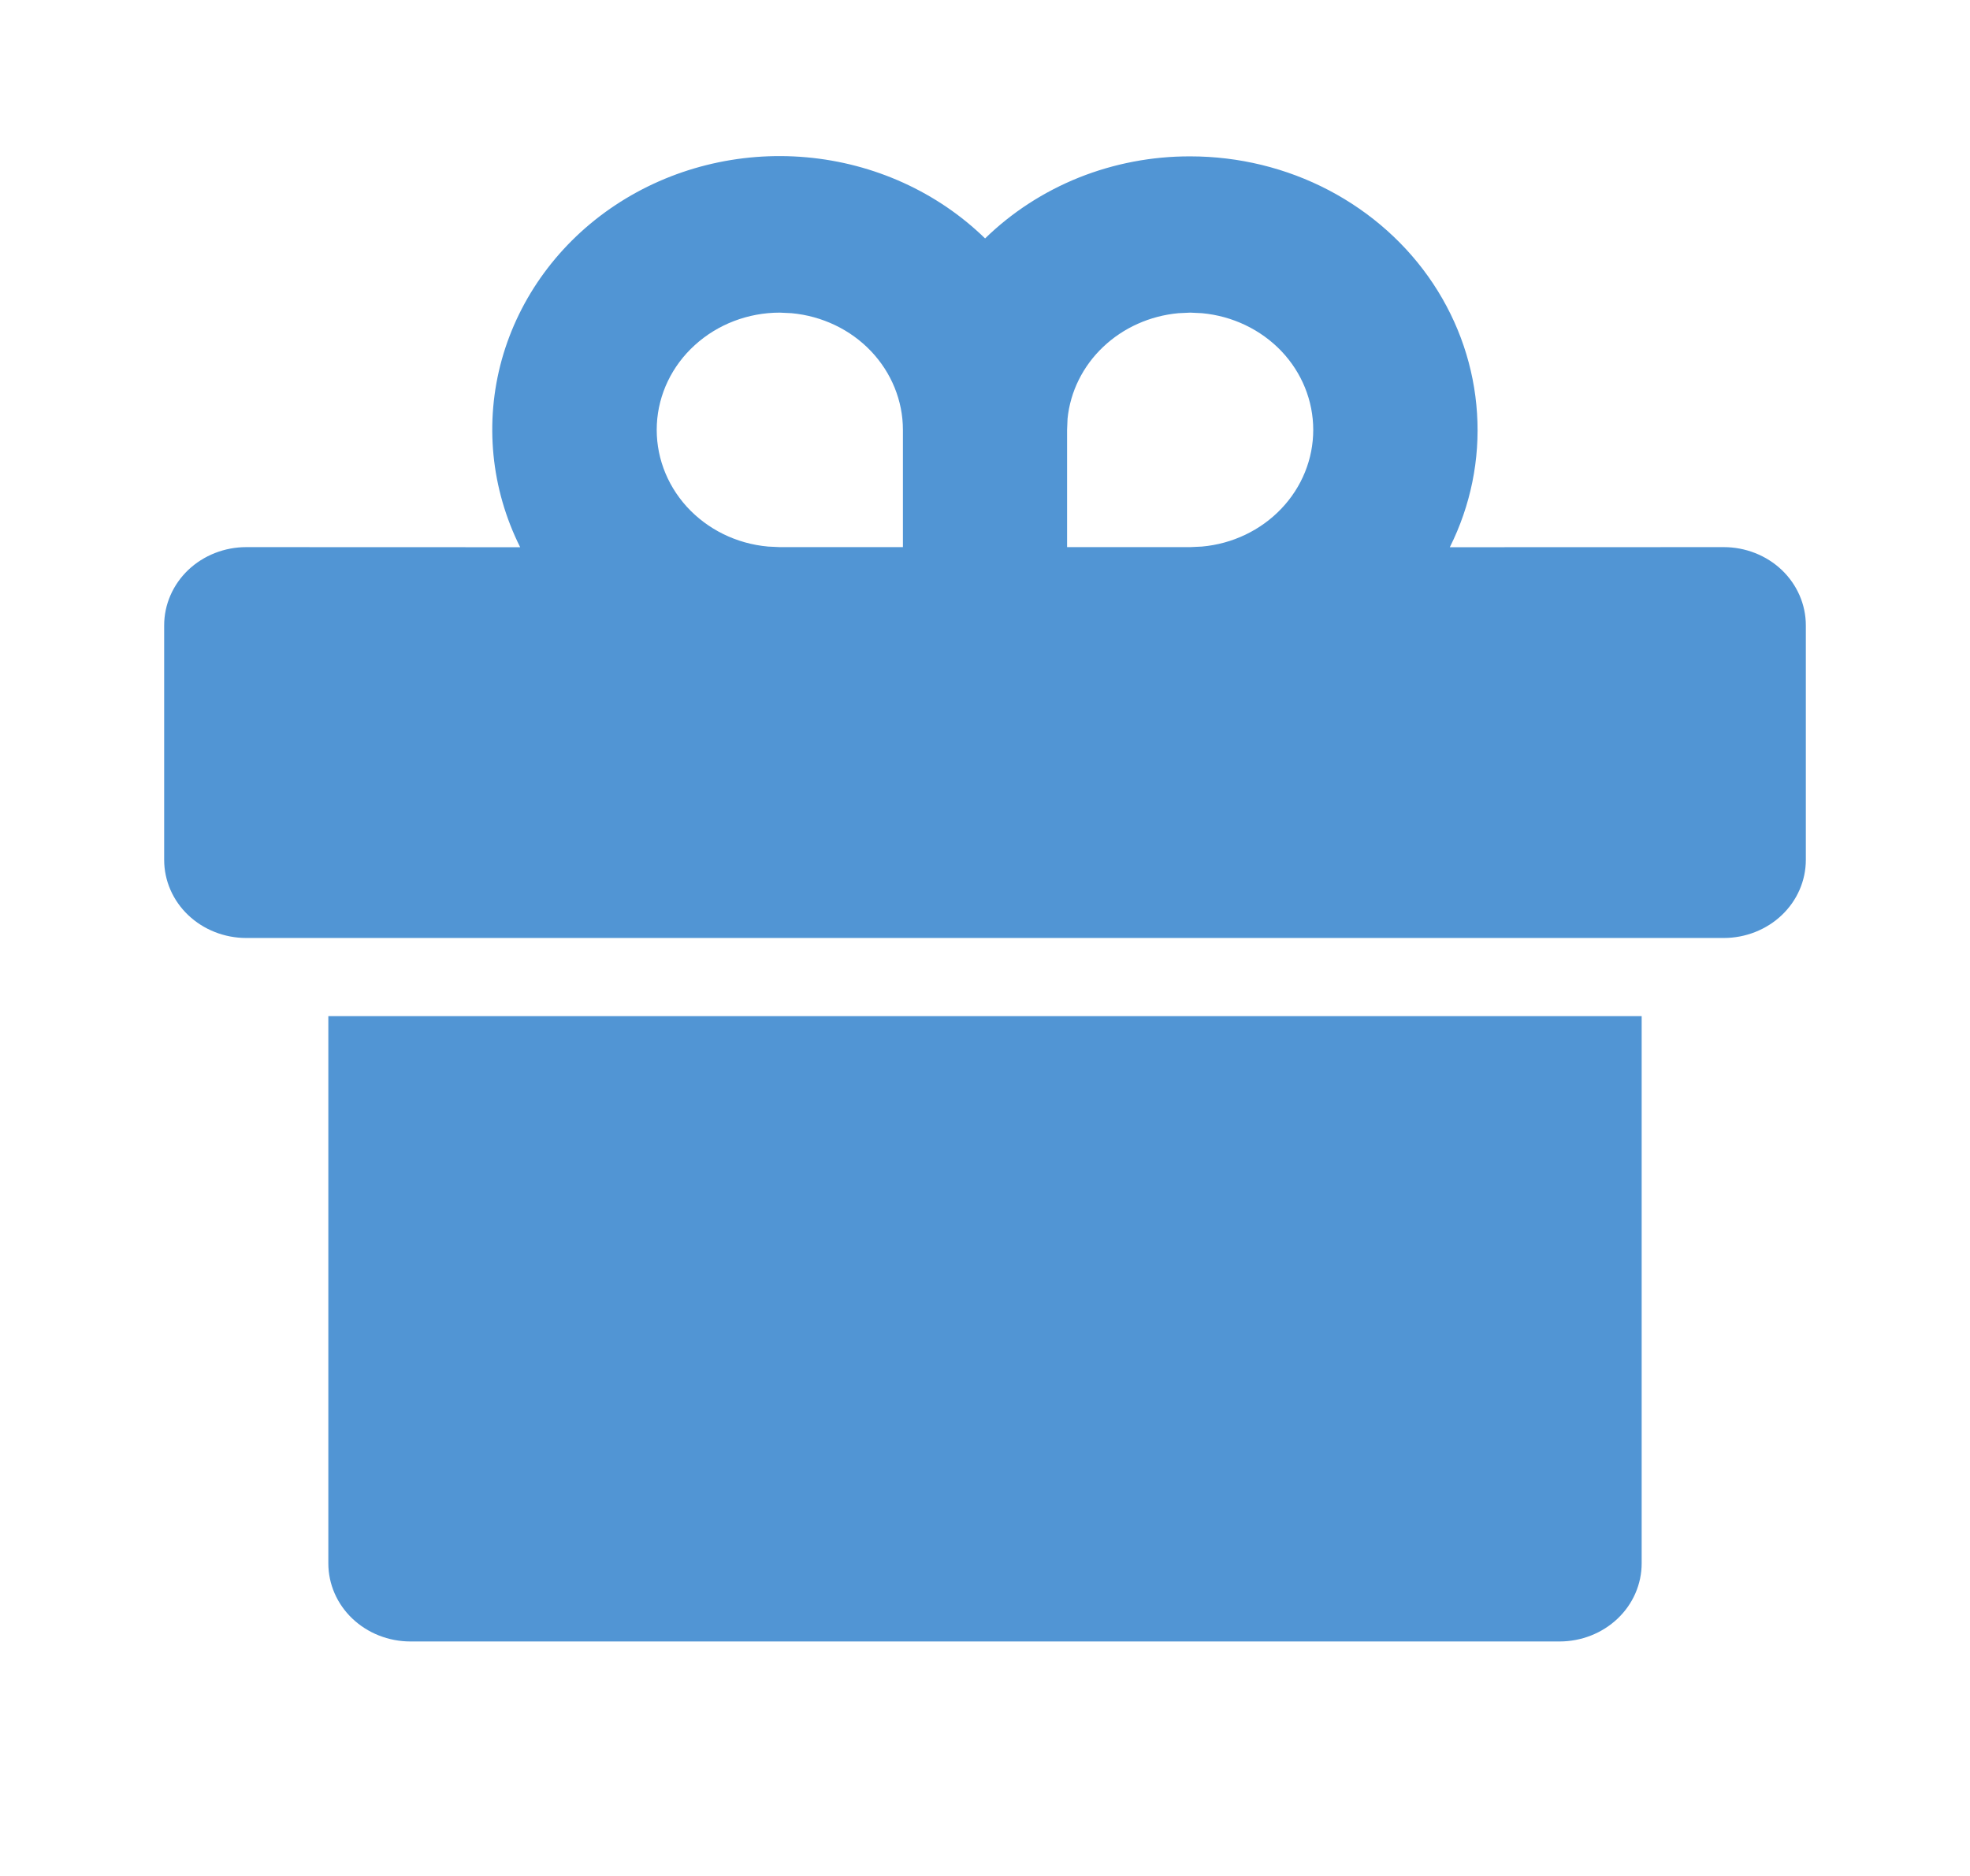 <svg width="21" height="20" viewBox="0 0 21 20" fill="none" xmlns="http://www.w3.org/2000/svg">
<path d="M17.5 10.833V16.667C17.5 16.888 17.408 17.1 17.244 17.256C17.08 17.412 16.857 17.5 16.625 17.5H4.375C4.143 17.5 3.92 17.412 3.756 17.256C3.592 17.1 3.5 16.888 3.5 16.667V10.833H17.5ZM12.688 1.667C13.204 1.667 13.713 1.791 14.165 2.028C14.618 2.266 15.001 2.608 15.277 3.024C15.553 3.44 15.714 3.916 15.745 4.407C15.777 4.899 15.677 5.39 15.455 5.834L18.375 5.833C18.607 5.833 18.83 5.921 18.994 6.077C19.158 6.234 19.25 6.446 19.25 6.667V9.167C19.25 9.388 19.158 9.6 18.994 9.756C18.83 9.912 18.607 10 18.375 10H2.625C2.393 10 2.17 9.912 2.006 9.756C1.842 9.6 1.75 9.388 1.75 9.167V6.667C1.75 6.446 1.842 6.234 2.006 6.077C2.17 5.921 2.393 5.833 2.625 5.833L5.545 5.834C5.233 5.211 5.164 4.502 5.349 3.834C5.535 3.167 5.963 2.583 6.558 2.188C7.153 1.793 7.876 1.612 8.598 1.677C9.32 1.742 9.994 2.048 10.501 2.542C10.785 2.265 11.125 2.044 11.501 1.893C11.877 1.743 12.28 1.666 12.688 1.667ZM8.312 3.333C7.975 3.333 7.651 3.457 7.407 3.679C7.163 3.9 7.018 4.203 7.002 4.523C6.986 4.844 7.1 5.158 7.32 5.401C7.541 5.644 7.851 5.797 8.187 5.827L8.312 5.833H9.625V4.583C9.625 4.273 9.503 3.973 9.284 3.743C9.065 3.513 8.763 3.369 8.438 3.339L8.312 3.333ZM12.688 3.333L12.562 3.339C12.258 3.367 11.975 3.494 11.759 3.699C11.543 3.904 11.409 4.175 11.38 4.463L11.375 4.583V5.833H12.688L12.813 5.827C13.138 5.798 13.439 5.654 13.659 5.423C13.878 5.193 13.999 4.894 13.999 4.583C13.999 4.273 13.878 3.973 13.659 3.743C13.439 3.513 13.138 3.369 12.813 3.339L12.688 3.333Z" fill="#5195D4"/>
</svg>
